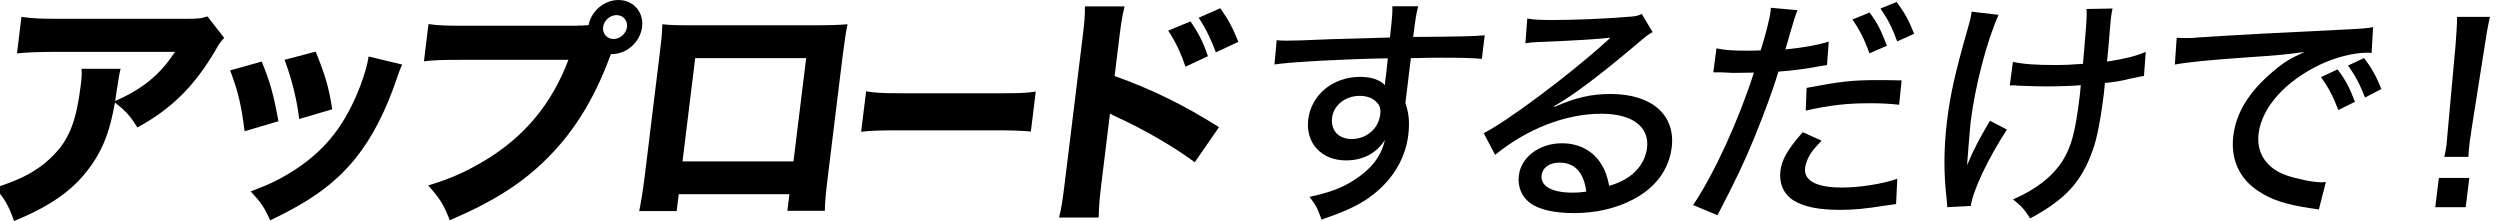 <svg width="498" height="44" viewBox="0 0 498 44" fill="none" xmlns="http://www.w3.org/2000/svg">
<g clip-path="url(#clip0_10215_15813)">
<path d="M44.682 7.527C43.963 8.302 43.742 8.542 42.986 9.907C38.801 17.084 34.174 21.696 27.371 25.386C25.878 23.006 24.975 22.046 22.892 20.441C21.951 25.773 20.772 28.983 18.633 32.285C15.241 37.377 10.651 40.827 2.798 44.019C1.636 40.809 1.046 39.794 -1 37.377C4.53 35.735 8.236 33.595 11.149 30.385C13.951 27.323 15.26 23.688 16.089 16.954C16.31 15.165 16.31 14.778 16.237 13.708H24.035C23.776 14.63 23.74 14.925 23.279 17.84C23.242 18.08 23.168 18.707 22.947 20.128C28.477 17.656 31.832 14.944 34.856 10.332H10.89C7.978 10.332 5.6 10.424 3.388 10.627L4.272 3.358C6.65 3.69 7.904 3.745 11.794 3.745H36.81C39.575 3.745 40.054 3.69 41.327 3.266L44.682 7.583V7.527Z" fill="black"/>
<path d="M52.134 12.268C53.775 16.253 54.457 18.67 55.471 24.149L48.724 26.142C48.06 20.847 47.452 18.338 45.848 14.021L52.115 12.268H52.134ZM80.118 12.859C79.731 13.689 79.657 13.836 79.067 15.571C76.855 22.12 74.127 27.452 70.753 31.621C66.698 36.565 61.96 40.015 53.83 43.889C52.65 41.325 52.079 40.439 49.94 38.115C53.793 36.713 56.024 35.587 59.01 33.65C65.13 29.573 68.947 24.574 71.878 16.825C72.744 14.445 73.187 12.84 73.426 11.254L80.118 12.859ZM62.882 10.276C64.854 15.183 65.499 17.36 66.181 21.769L59.6 23.706C59.158 19.869 58.107 15.7 56.687 11.918L62.9 10.276H62.882Z" fill="black"/>
<path d="M115.144 5.092C115.734 5.092 116.306 5.092 117.246 5C117.78 2.195 120.38 0 123.182 0C126.187 0 128.27 2.417 127.901 5.387C127.533 8.357 124.859 10.774 121.91 10.774H121.707L121.431 11.457C118.389 19.611 114.517 25.902 109.429 31.104C104.323 36.344 98.387 40.126 89.594 43.871C88.377 40.772 87.732 39.702 85.298 36.934C89.667 35.624 92.488 34.37 96.304 32.138C104.36 27.378 109.909 20.736 113.227 11.918H91.99C88.008 11.918 86.46 11.973 84.45 12.213L85.353 4.797C87.4 5.092 88.893 5.129 92.912 5.129H115.107L115.144 5.092ZM120.14 5.387C119.974 6.697 120.914 7.767 122.223 7.767C123.532 7.767 124.73 6.697 124.896 5.387C125.062 4.077 124.122 3.007 122.813 3.007C121.504 3.007 120.306 4.077 120.14 5.387Z" fill="black"/>
<path d="M135.202 38.705L134.796 42.044H127.33C127.717 40.144 128.049 38.115 128.417 35.2L131.349 11.235C131.773 7.785 131.846 7.213 131.939 4.833C133.911 5.036 134.685 5.036 138.888 5.036H161.527C165.601 5.036 166.817 4.981 168.827 4.833C168.476 6.531 168.163 8.671 167.813 11.475L164.937 34.905C164.513 38.392 164.329 40.292 164.31 41.989H156.844L157.25 38.687H135.202V38.705ZM160.586 11.586H138.483L135.957 32.156H158.061L160.586 11.586Z" fill="black"/>
<path d="M172.532 18.19C174.247 18.486 175.629 18.578 179.574 18.578H199.189C203.097 18.578 204.498 18.523 206.323 18.246L205.346 26.197C203.816 26.049 201.272 25.957 198.249 25.957H178.671C175.297 25.957 173.067 26.049 171.537 26.253L172.532 18.209V18.19Z" fill="black"/>
<path d="M210.969 43.317C211.43 41.472 211.688 39.775 212.093 36.473L215.614 7.767C216.038 4.317 216.149 2.97 216.112 1.273H224.021C223.56 3.118 223.376 4.225 222.933 7.767L222.03 15.146C229.219 17.711 235.506 20.718 242.824 25.33L237.994 32.322C234.049 29.37 228.113 25.92 222.841 23.485C221.974 23.098 221.79 23.005 221.108 22.618L219.394 36.584C219.006 39.683 218.896 41.491 218.859 43.336H210.95L210.969 43.317ZM237.146 4.262C238.75 6.586 239.727 8.486 240.612 11.198L236.132 13.283C235.284 10.663 234.142 8.247 232.704 6.106L237.146 4.262ZM243.082 1.642C244.852 4.169 245.516 5.479 246.677 8.339L242.198 10.424C241.294 7.951 240.207 5.664 238.769 3.542L243.064 1.642H243.082Z" fill="black"/>
<path d="M254.258 8.007C255.272 8.099 255.66 8.099 256.434 8.099C257.798 8.099 259.734 8.043 265.153 7.804C267.267 7.742 271.176 7.631 276.878 7.472C277.339 3.358 277.394 2.472 277.357 1.254H282.501C282.132 2.712 281.966 3.579 281.505 7.361C290.336 7.306 294.023 7.213 295.755 7.029L295.184 11.733C293.469 11.549 291.184 11.493 287.073 11.493C285.764 11.493 284.934 11.493 281.044 11.586L279.957 20.515C280.676 22.599 280.823 24.5 280.528 26.916C279.883 32.1 276.86 36.657 272.067 39.812C269.965 41.177 267.642 42.229 263.255 43.742C262.425 41.417 262.075 40.79 260.858 39.222C264.988 38.299 267.034 37.524 269.43 36.067C273.099 33.779 275.164 31.16 275.864 27.876C274.242 30.495 271.495 31.953 268.14 31.953C263.236 31.953 260.029 28.503 260.6 23.799C261.208 18.854 265.522 15.312 270.942 15.312C273.173 15.312 274.85 15.903 275.883 16.954C275.895 16.819 275.907 16.61 275.919 16.327L276.178 14.242L276.454 11.623C268.73 11.715 256.968 12.342 253.871 12.84L254.314 7.988L254.258 8.007ZM265.356 23.43C265.043 25.957 266.628 27.691 269.246 27.691C272.196 27.691 274.592 25.662 274.942 22.784C275.071 21.714 274.869 20.994 274.26 20.404C273.486 19.537 272.288 19.094 270.831 19.094C268.029 19.094 265.67 20.939 265.356 23.411V23.43Z" fill="black"/>
<path d="M304.194 3.69C305.761 3.929 306.627 3.985 309.301 3.985C313.706 3.985 319.458 3.745 324.251 3.357C325.818 3.265 326.316 3.155 327.035 2.767L329.21 6.401C328.436 6.789 328.123 7.029 326.5 8.394C318.979 14.796 313.153 19.168 309.577 21.142L309.651 21.29C314.001 19.389 316.988 18.725 320.878 18.725C329.026 18.725 333.782 22.895 333.008 29.352C332.455 33.816 329.745 37.45 325.228 39.775C321.855 41.528 317.873 42.45 313.504 42.45C309.632 42.45 306.462 41.731 304.784 40.421C303.088 39.166 302.277 37.118 302.553 34.941C303.014 31.252 306.683 28.54 311.144 28.54C314.481 28.54 317.264 29.997 318.887 32.562C319.698 33.816 320.103 34.886 320.564 37.026C322.279 36.491 323.311 36.011 324.417 35.274C326.482 33.871 327.791 31.824 328.086 29.499C328.602 25.238 325.136 22.655 318.997 22.655C311.881 22.655 304.176 25.662 297.834 30.846L295.548 26.529C300.194 24.204 312.729 14.832 319.827 8.394C319.993 8.246 320.583 7.711 320.749 7.564L320.712 7.508C318.942 7.748 313.706 8.099 306.314 8.375C305.245 8.431 304.858 8.468 303.862 8.615L304.231 3.671L304.194 3.69ZM310.646 32.396C308.655 32.396 307.273 33.373 307.088 34.923C306.83 37.063 309.135 38.373 313.209 38.373C314.186 38.373 314.462 38.373 315.992 38.17C315.495 34.333 313.688 32.396 310.646 32.396Z" fill="black"/>
<path d="M341.972 9.648C343.723 9.98 345.069 10.091 347.871 10.091C348.94 10.091 349.659 10.091 350.728 10.036C351.687 7.029 352.535 3.69 352.701 2.232C352.701 2.084 352.756 1.845 352.738 1.549L358.065 2.029C357.746 2.767 357.248 4.304 356.572 6.641C356.148 8.099 356.037 8.578 355.65 9.851C359.374 9.464 361.9 9.021 364.278 8.302L363.946 12.951C363.688 12.988 363.19 13.068 362.453 13.191C360.112 13.67 356.664 14.113 354.268 14.261C353.291 17.563 351.318 22.895 349.512 27.304C347.447 32.34 345.861 35.698 342.119 42.874L337.271 40.845C341.474 34.591 346.322 24.02 349.382 14.463C348.94 14.463 346.47 14.519 345.456 14.519C345.124 14.519 344.737 14.519 344.055 14.463C343.336 14.408 342.506 14.408 341.824 14.408H341.29L341.916 9.648H341.972ZM362.84 28.042C361.384 29.591 360.941 30.126 360.517 30.864C360.019 31.695 359.669 32.654 359.577 33.429C359.264 35.956 361.808 37.358 366.859 37.358C370.454 37.358 375.044 36.639 377.938 35.606L377.698 40.642C376.906 40.79 376.611 40.79 375.376 40.974C371.467 41.602 369.218 41.804 366.453 41.804C362.342 41.804 359.393 41.214 357.328 39.959C355.337 38.742 354.36 36.565 354.655 34.093C354.931 31.768 356.056 29.831 359.098 26.326L362.858 28.023L362.84 28.042ZM378.307 20.865C376.002 20.625 374.657 20.57 372.389 20.57C367.78 20.57 364.591 20.957 359.706 22.027L359.872 17.508C366.472 16.253 368.923 15.958 373.827 15.958C375.191 15.958 375.966 15.958 378.805 16.013L378.307 20.865ZM372.426 2.472C374.048 4.704 374.62 5.866 375.873 9.113L372.389 10.626C371.412 7.859 370.398 5.866 368.997 3.892L372.426 2.49V2.472ZM377.809 0.387C379.431 2.564 380.261 4.077 381.293 6.734L377.92 8.246C376.906 5.479 376.076 3.874 374.601 1.697L377.809 0.387Z" fill="black"/>
<path d="M398.12 2.952C395.797 8.044 393.401 17.305 392.553 24.297C392.479 24.924 392.221 27.839 391.834 32.931C393.013 30.071 394.285 27.599 396.405 24.057L399.779 25.81C395.889 31.824 393.069 37.838 392.571 41.03L387.889 41.27C387.87 40.642 387.852 40.439 387.759 39.517C387.17 34.425 387.188 29.628 387.833 24.241C388.478 18.855 389.474 14.445 391.944 5.811C392.442 4.114 392.553 3.671 392.755 2.325L398.101 2.952H398.12ZM400.977 12.324C402.968 12.766 405.402 12.951 409.384 12.951C411.375 12.951 412.536 12.896 414.932 12.711C415.67 3.93 415.744 3.395 415.633 1.79L420.832 1.697C420.647 2.417 420.61 2.767 420.537 3.302C420.481 3.745 420.445 3.985 420.223 6.641C420.205 7.232 420.021 9.077 419.726 12.268C423.228 11.733 425.533 11.161 427.431 10.331L427.081 15.128C426.288 15.275 426.086 15.275 424.408 15.663C422.122 16.198 421.569 16.29 419.302 16.53C419.209 17.637 419.154 18.172 419.08 18.762C418.49 23.559 417.679 27.784 416.887 29.868C414.656 36.215 411.467 39.72 404.406 43.502C403.263 41.712 402.71 41.085 400.996 39.72C405.66 37.691 408.867 35.163 410.914 31.953C412.61 29.186 413.384 26.381 414.232 19.537C414.306 18.947 414.361 18.522 414.49 16.973C412.868 17.12 409.808 17.213 407.485 17.213C405.992 17.213 404.627 17.157 401.936 17.065C401.604 17.01 401.309 17.01 401.069 17.01H400.35L400.977 12.305V12.324Z" fill="black"/>
<path d="M433.598 7.527C434.212 7.564 434.778 7.582 435.294 7.582C436.308 7.582 436.843 7.582 438.262 7.435C443.977 7.047 455.591 6.42 467.039 5.885C470.394 5.737 471.869 5.59 472.717 5.405L472.422 10.552C472.09 10.497 471.795 10.497 471.611 10.497C468.901 10.497 465.398 11.364 462.264 12.822C455.277 16.124 450.558 21.363 449.913 26.603C449.434 30.477 451.48 33.539 455.48 34.941C457.619 35.661 460.734 36.307 462.43 36.307C462.614 36.307 462.909 36.307 463.315 36.251L461.914 41.731C461.287 41.638 461.103 41.583 460.347 41.491C455.167 40.716 452.457 39.794 449.821 38.041C446.06 35.569 444.309 31.695 444.88 27.027C445.452 22.36 448.106 18.153 452.807 14.224C454.964 12.379 456.181 11.659 459.093 10.35C455.646 10.829 453.674 11.032 448.493 11.364C439.995 11.954 435.81 12.379 433.229 12.858L433.598 7.527ZM465.804 21.917C464.661 19.002 463.794 17.36 462.338 15.367L465.638 13.818C467.26 15.958 468.016 17.415 469.104 20.275L465.804 21.917ZM471.113 19.408C470.081 16.788 469.14 14.999 467.721 13.062L470.91 11.567C472.459 13.56 473.325 15.165 474.376 17.729L471.113 19.426V19.408Z" fill="black"/>
<path d="M486.912 31.233C487.133 30.219 487.243 29.721 487.354 28.817C487.415 28.3 487.501 27.316 487.612 25.865L489.142 9.04C489.29 7.01 489.456 4.87 489.456 3.357H496C495.576 5.202 495.244 7.084 494.968 9.04L492.313 25.865C492.202 26.732 492.129 27.414 492.018 27.802L491.926 28.632C491.852 29.167 491.76 30.329 491.705 31.252H486.912V31.233ZM485.105 41.269L485.824 35.44H491.889L491.17 41.269H485.105Z" fill="black"/>
</g>
<defs>
<clipPath id="clip0_10215_15813">
<rect width="498" height="44" fill="white"/>
</clipPath>
</defs>
</svg>
